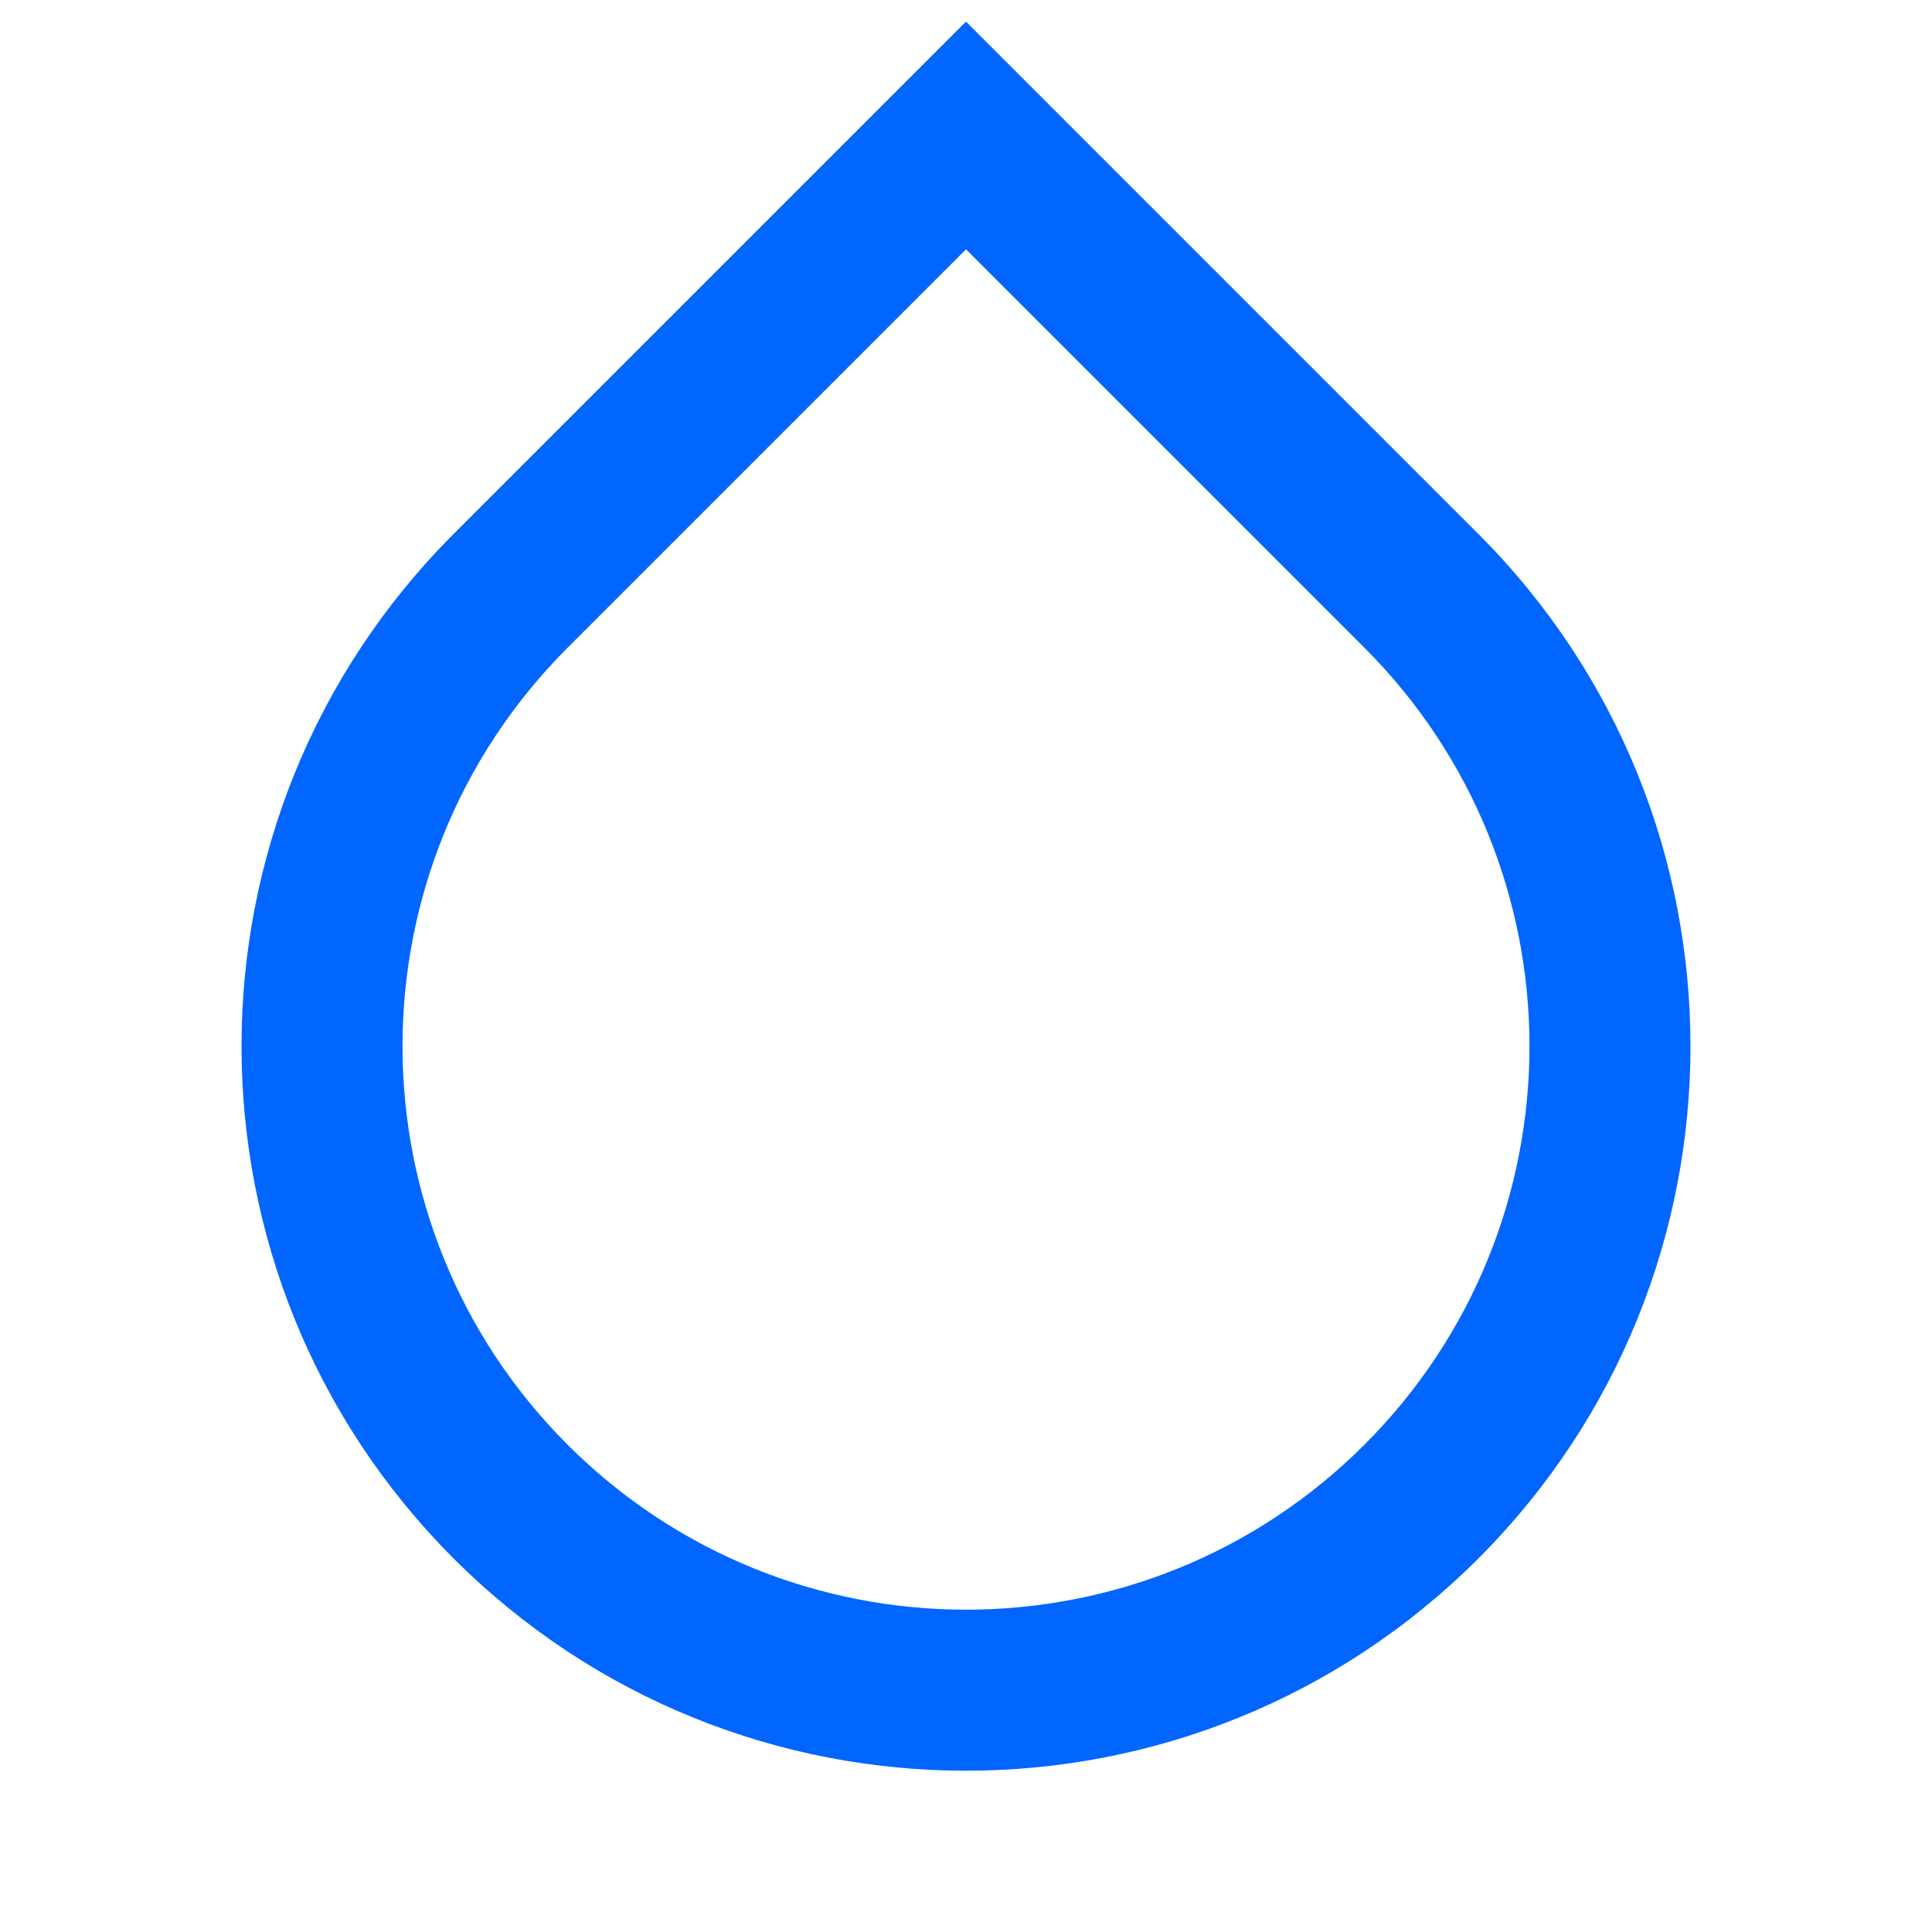 <?xml version="1.0" encoding="UTF-8"?> <svg xmlns="http://www.w3.org/2000/svg" width="22" height="22" viewBox="0 0 22 22" fill="none"><path d="M11 2.839L6.463 7.376C3.957 9.882 3.957 13.945 6.463 16.451C8.969 18.956 13.031 18.956 15.537 16.451C18.043 13.945 18.043 9.882 15.537 7.376L11 2.839ZM11 0.246L16.834 6.08C20.055 9.302 20.055 14.525 16.834 17.747C13.612 20.969 8.388 20.969 5.166 17.747C1.945 14.525 1.945 9.302 5.166 6.08L11 0.246Z" fill="#0166FF"></path></svg> 